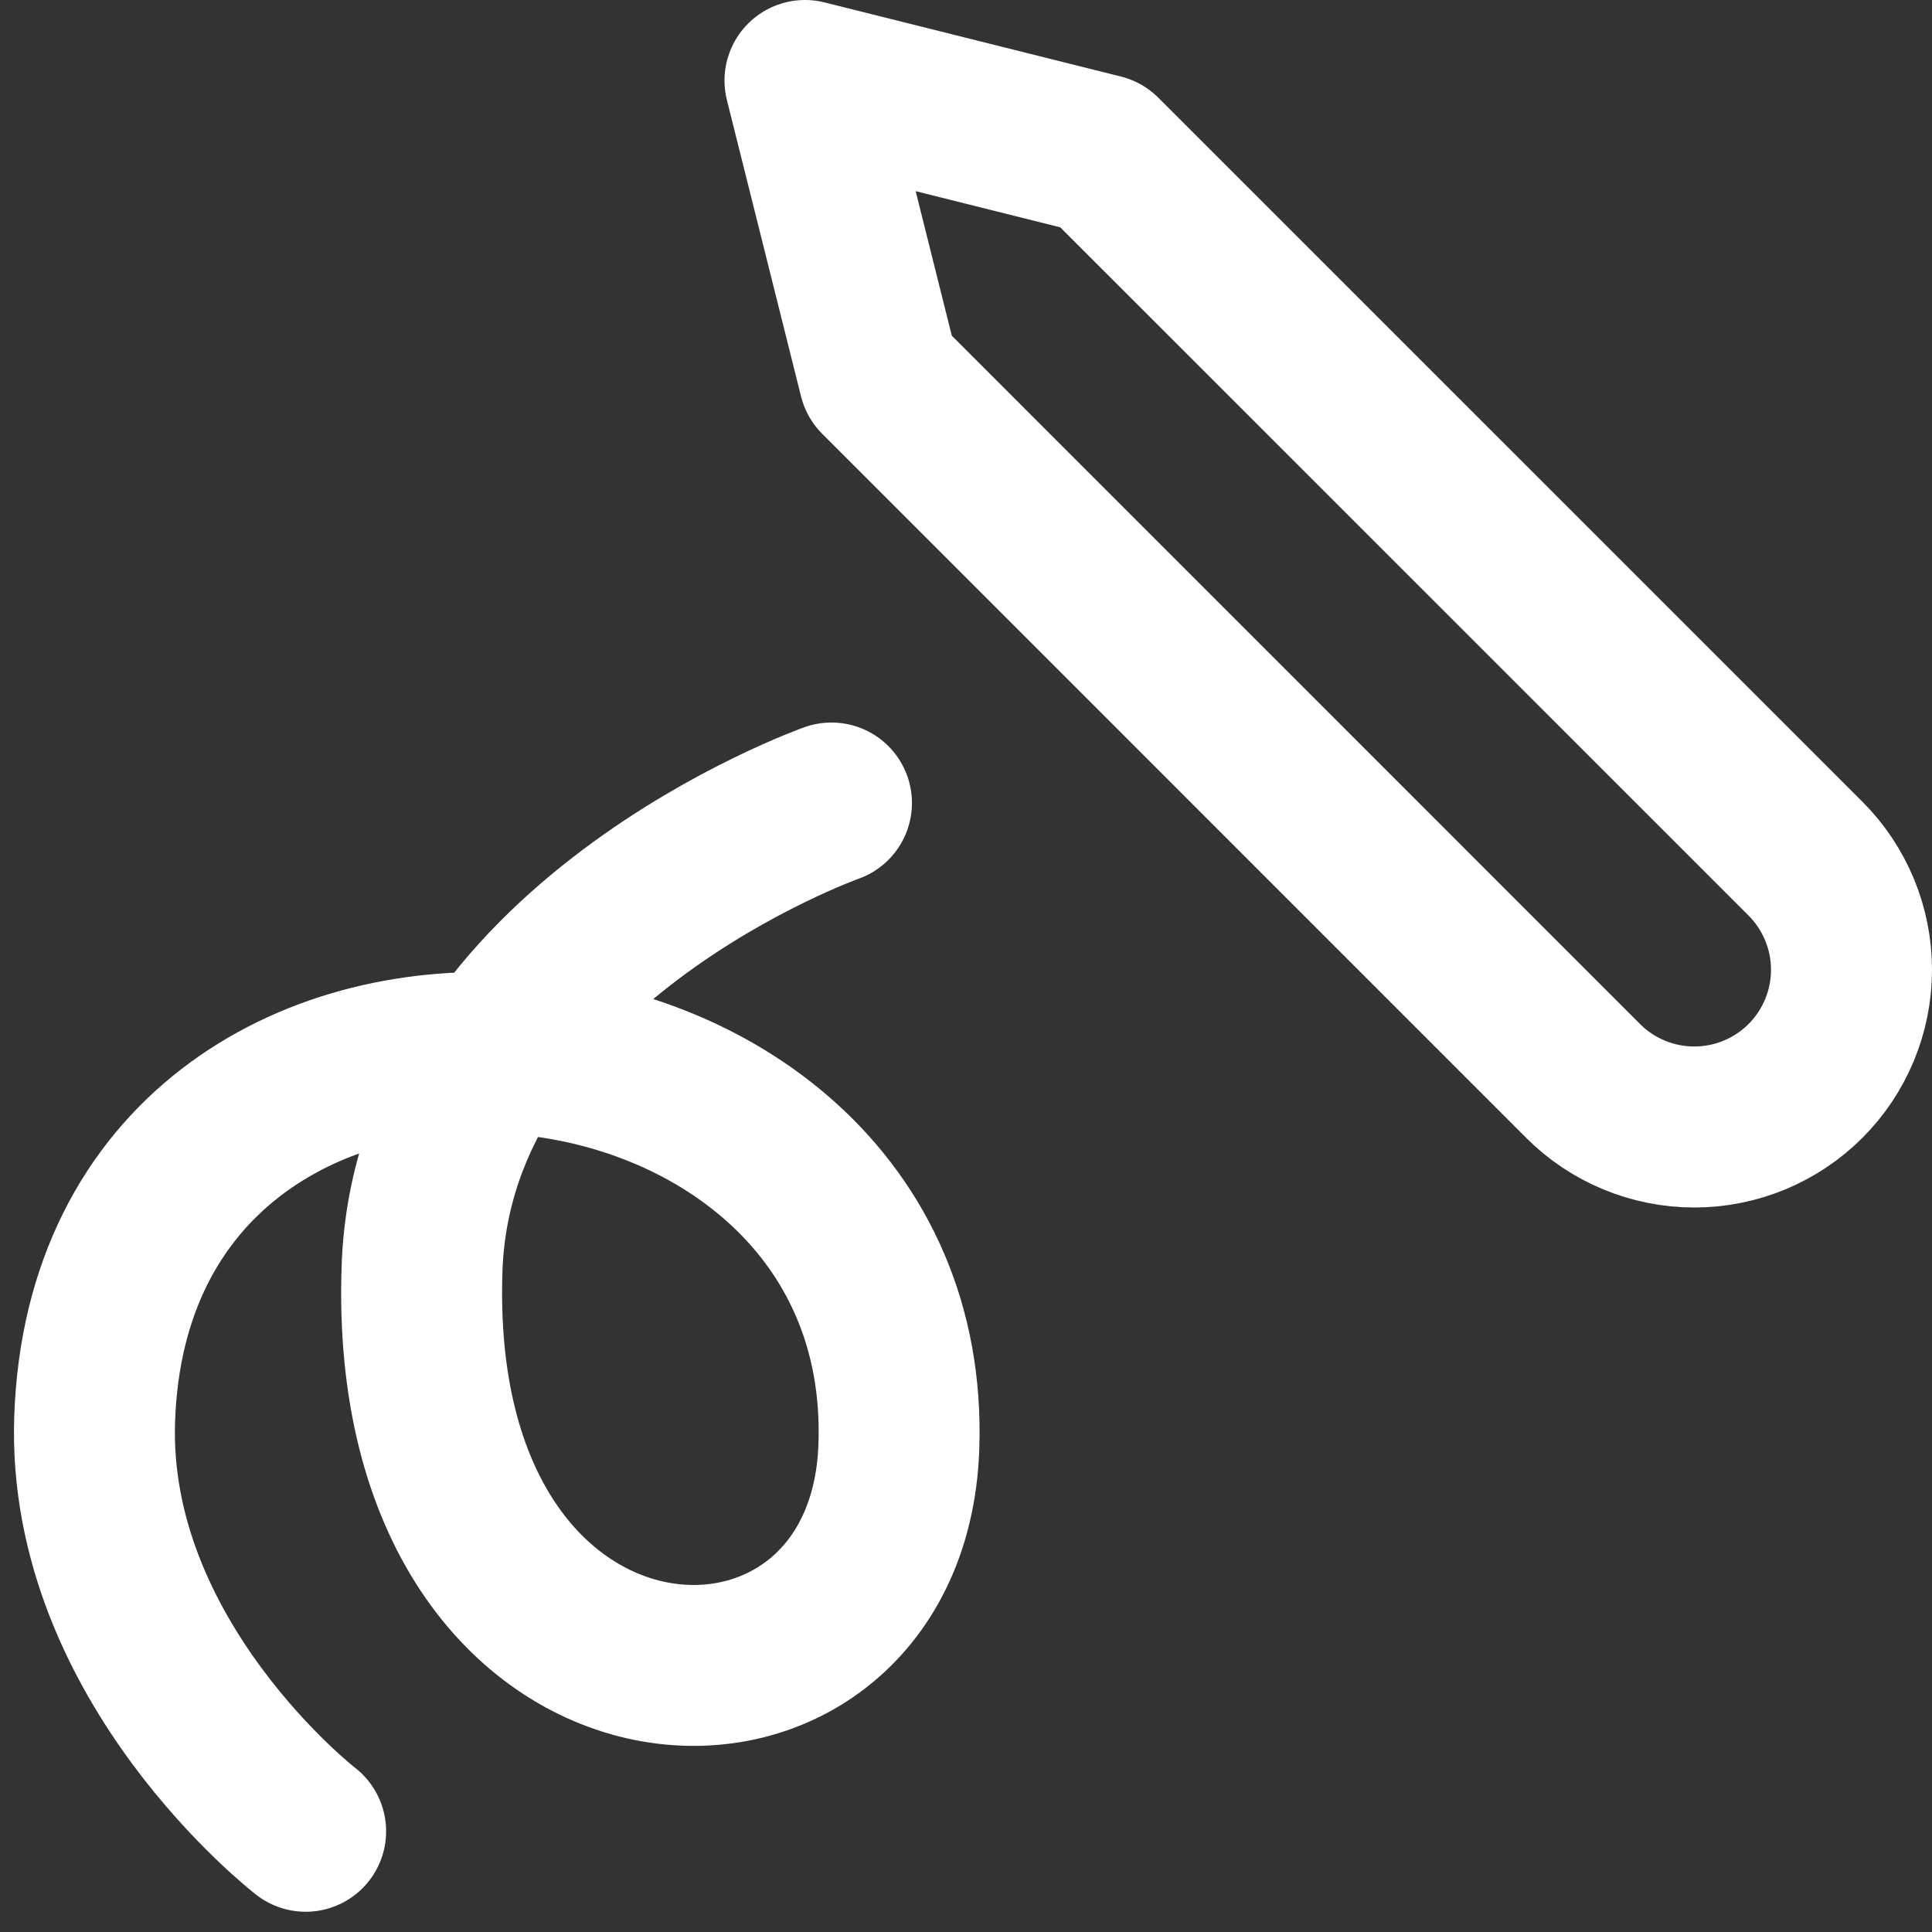 <svg width="24" height="24" viewBox="0 0 24 24" fill="none" xmlns="http://www.w3.org/2000/svg">
<rect x="0" y="0" width="24" height="24" fill="#333333" stroke="none"/>
<g id="Group 16377">
<g id="Group 15682">
<g id="Group 15681">
<g id="edit">
<path id="Path 35416" d="M19.666 13.428C20.032 13.794 20.529 14 21.047 14C21.565 14 22.062 13.794 22.428 13.428C22.794 13.062 23 12.565 23 12.047C23 11.529 22.794 11.032 22.428 10.666L13.682 1.921L10 1L10.921 4.682L19.666 13.428Z" stroke="white" stroke-width="2" stroke-linecap="round" stroke-linejoin="round"/>
</g>
</g>
<path id="Path 35695" d="M3.797 22.749C3.797 22.749 1.07 20.64 1.176 17.623C1.405 11.088 11.377 11.94 11.166 17.973C11.025 21.995 5.031 21.785 5.243 15.752C5.384 11.73 10.329 9.975 10.329 9.975" stroke="white" stroke-width="1.999" stroke-linecap="round" stroke-linejoin="round"/>
</g>
</g>
</svg>
